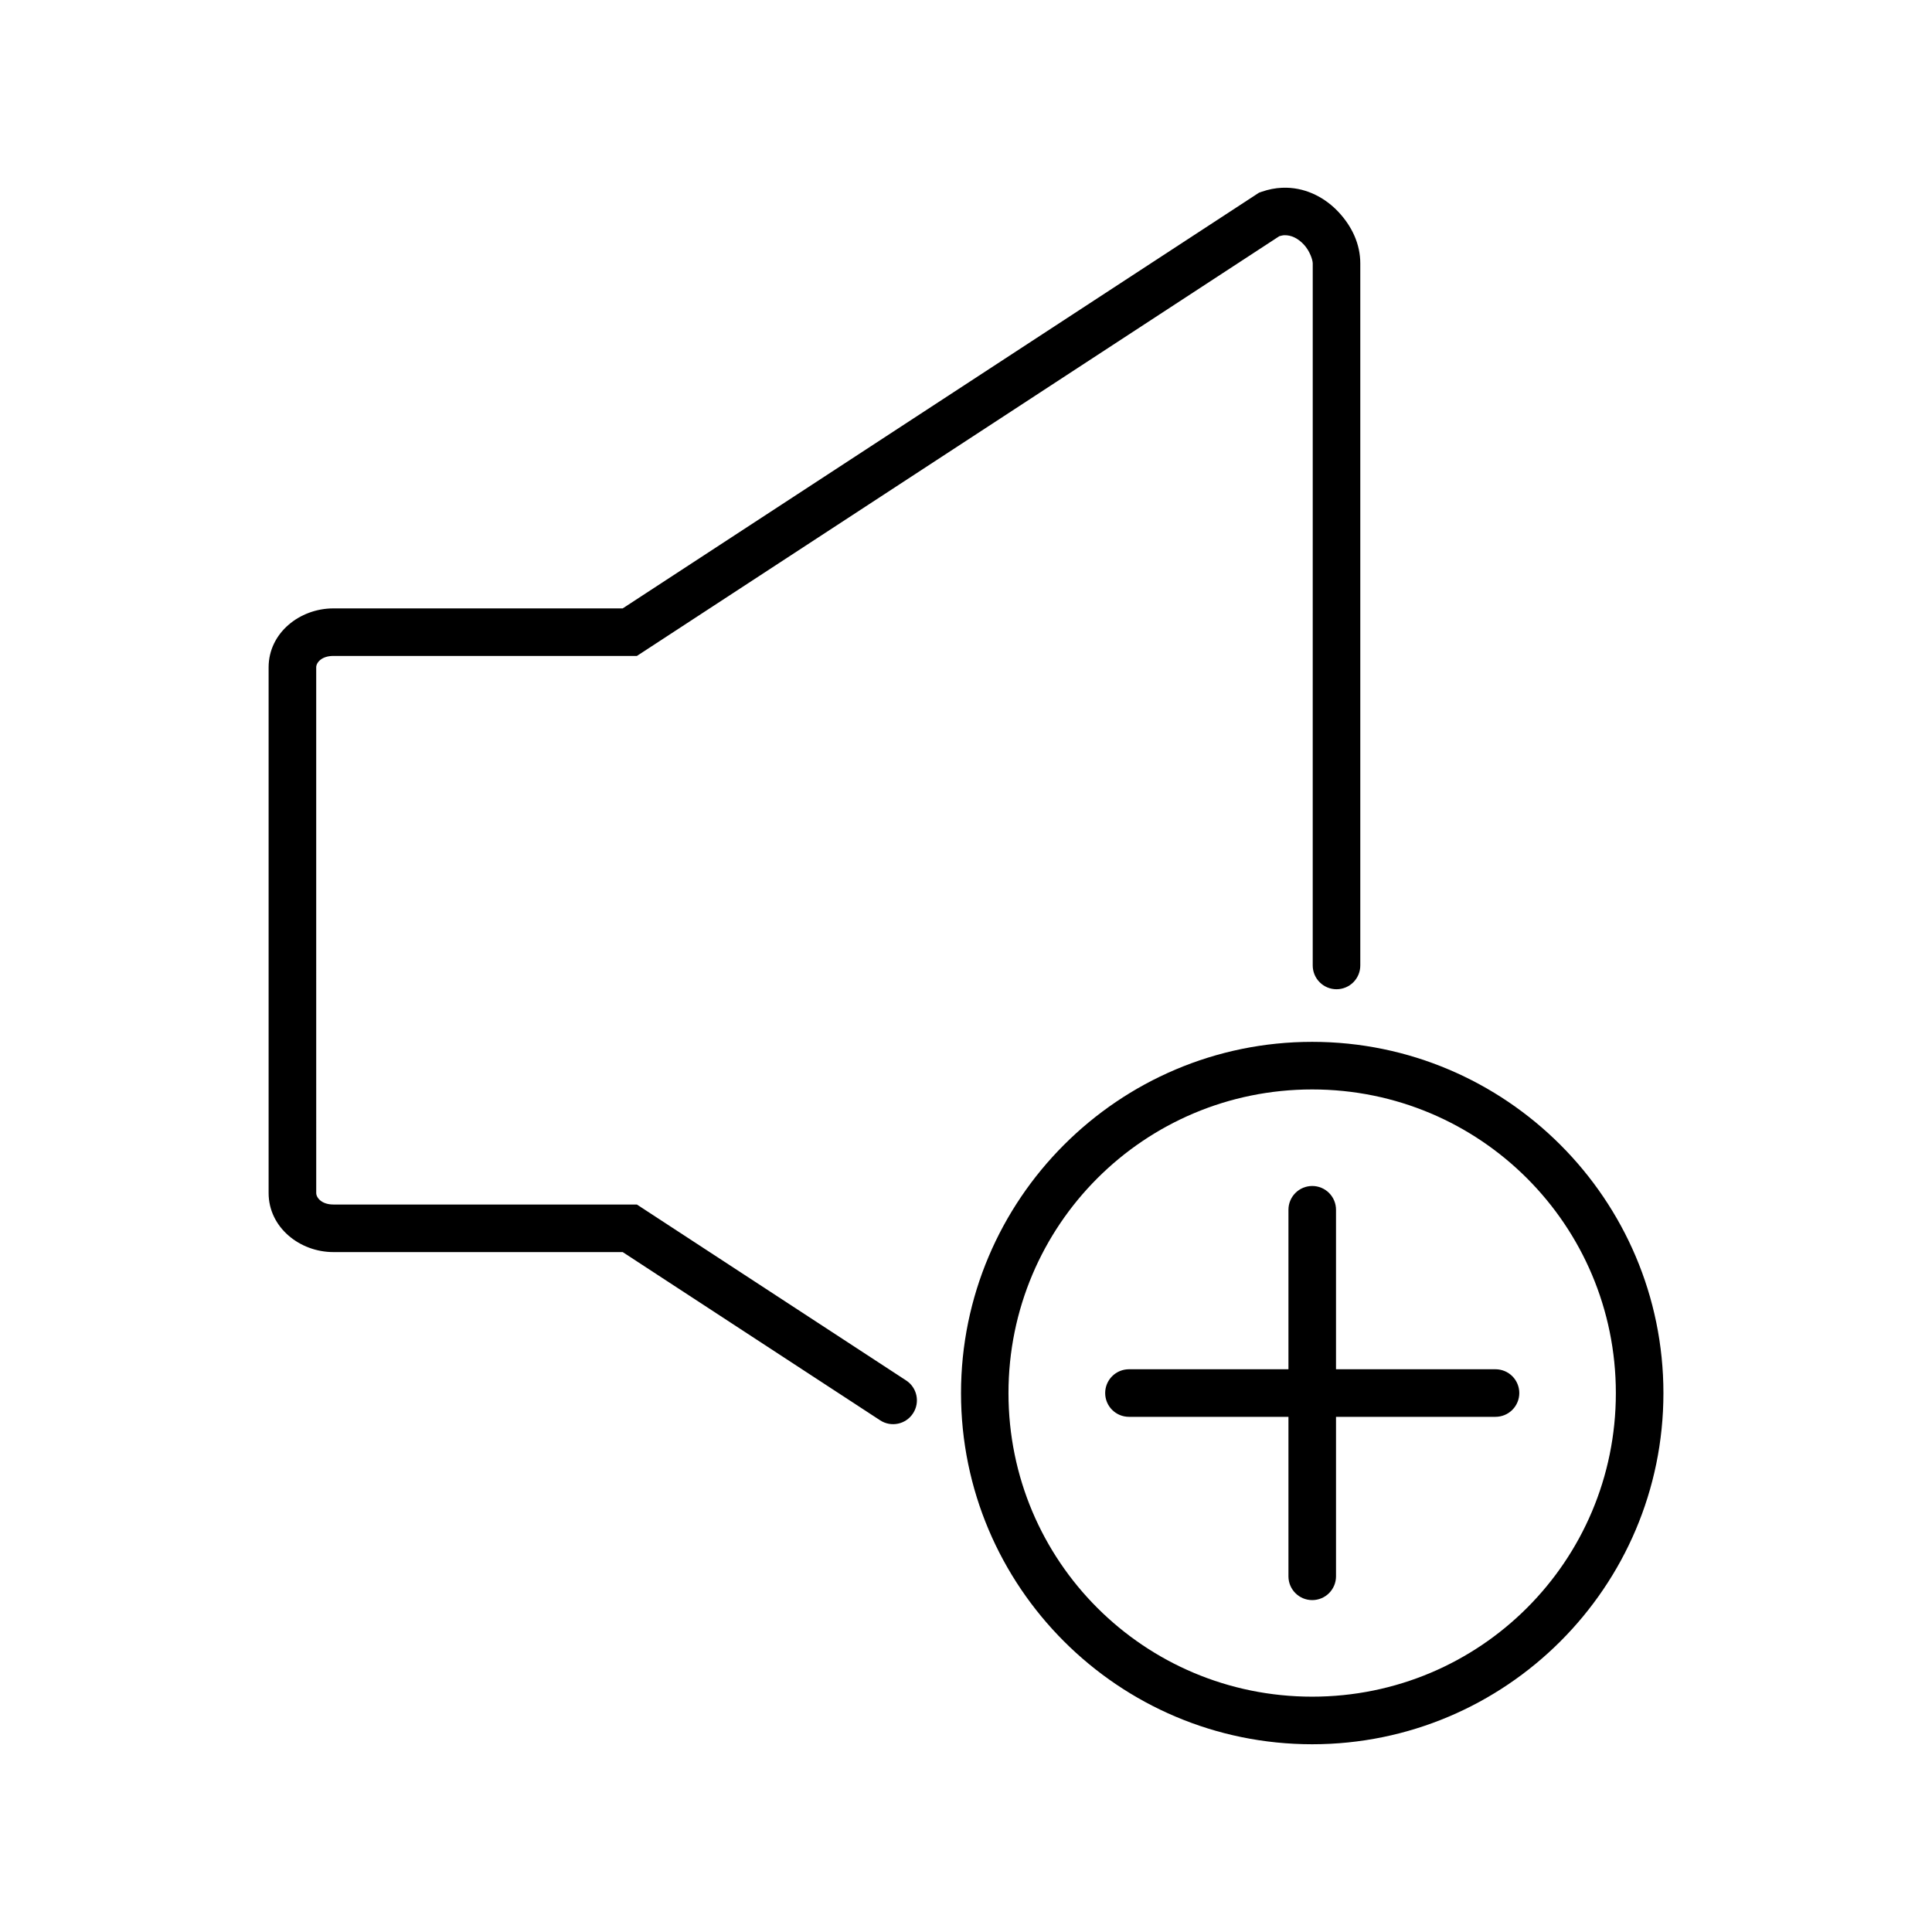 <?xml version="1.0" encoding="UTF-8"?>
<!-- Uploaded to: SVG Repo, www.svgrepo.com, Generator: SVG Repo Mixer Tools -->
<svg fill="#000000" width="800px" height="800px" version="1.1" viewBox="144 144 512 512" xmlns="http://www.w3.org/2000/svg">
 <path d="m484.89 193.75c-0.379-0.008-0.766-0.008-1.152 0.012h-0.039c-1.738 0.082-3.523 0.426-5.312 1.043l-0.746 0.266-168.62 110.16h-76.684c-8.922 0-17.152 6.512-17.152 15.617v139.31c0 9.105 8.23 15.656 17.152 15.656h76.684l68.242 44.594h-0.004c2.918 1.891 6.816 1.059 8.707-1.859 1.898-2.906 1.086-6.805-1.82-8.707l-71.367-46.633h-80.441c-3.109 0-4.535-1.809-4.535-3.051l-0.004-69.656v-69.66c0-1.242 1.426-3.012 4.535-3.012l80.445 0.004 170.25-111.24c0.43-0.105 0.875-0.238 1.27-0.254 1.898-0.082 3.699 0.832 5.246 2.488s2.344 4.043 2.344 4.981l-0.004 186.03c-0.004 1.68 0.66 3.289 1.848 4.473 1.184 1.188 2.793 1.852 4.473 1.848 1.672-0.004 3.273-0.672 4.453-1.855 1.18-1.188 1.84-2.793 1.832-4.465v-186.04c0-5.152-2.234-9.828-5.766-13.609-3.309-3.543-8.145-6.332-13.836-6.445zm6.848 226.35c-51.324 0-93.059 41.773-93.059 93.098s41.73 93.047 93.059 93.047c51.324 0 93.086-41.723 93.086-93.047s-41.762-93.098-93.086-93.098zm0 12.613c44.52 0 80.48 35.965 80.48 80.48 0 44.52-35.965 80.441-80.48 80.441-44.52 0-80.48-35.926-80.48-80.441 0-44.52 35.965-80.48 80.48-80.48zm0 25.586h0.004c-1.676 0.004-3.277 0.672-4.457 1.859s-1.84 2.793-1.832 4.469v42.242h-42.281c-1.676 0.004-3.277 0.672-4.457 1.859-1.18 1.188-1.84 2.793-1.832 4.469 0.012 3.465 2.82 6.273 6.289 6.277h42.281v42.293c0.012 3.465 2.82 6.273 6.289 6.277 1.668 0.004 3.273-0.652 4.457-1.832 1.184-1.176 1.855-2.777 1.859-4.445v-42.293h42.254c1.668 0.004 3.273-0.652 4.457-1.832 1.184-1.176 1.855-2.777 1.859-4.445 0.008-1.68-0.656-3.293-1.84-4.481-1.188-1.188-2.801-1.852-4.477-1.848h-42.254v-42.242c0.008-1.68-0.656-3.293-1.84-4.481-1.188-1.188-2.801-1.852-4.477-1.848z"/>
</svg>